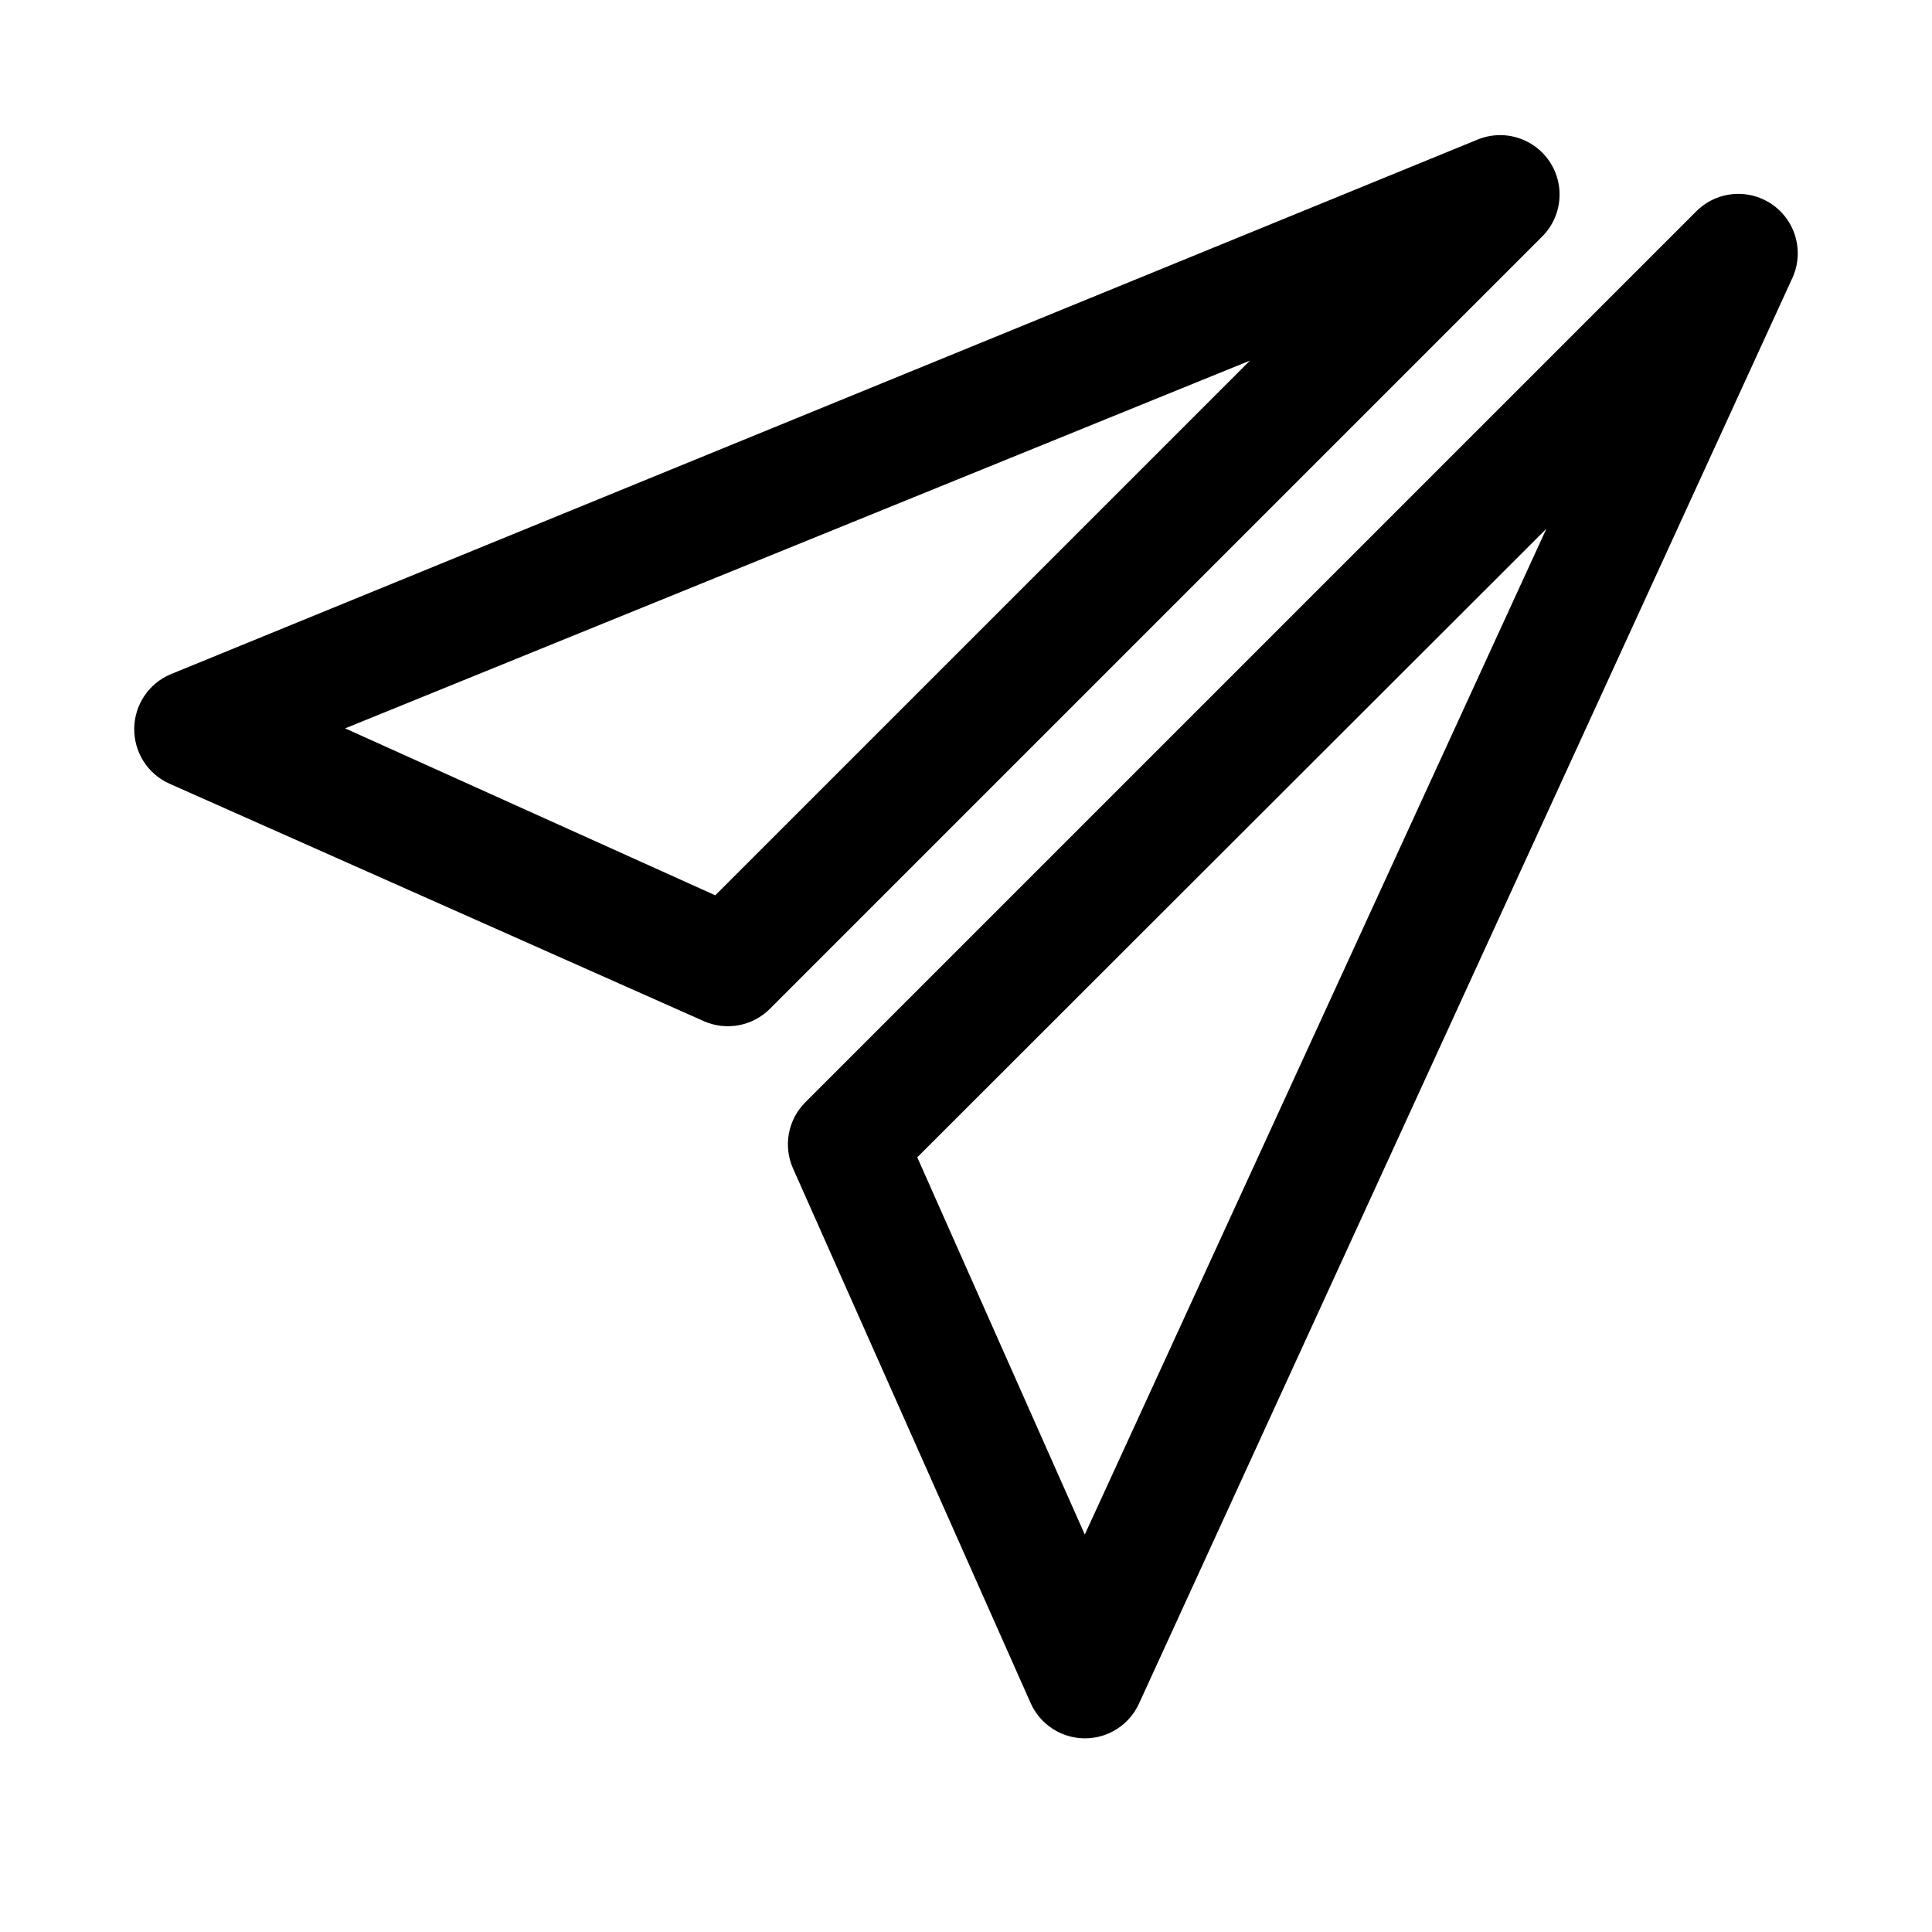 <?xml version="1.0" encoding="UTF-8"?>
<!-- Uploaded to: SVG Repo, www.svgrepo.com, Generator: SVG Repo Mixer Tools -->
<svg fill="#000000" width="800px" height="800px" version="1.1" viewBox="144 144 512 512" xmlns="http://www.w3.org/2000/svg">
 <g>
  <path d="m179.58 337.02c-0.055 3.082 0.797 6.109 2.445 8.715 1.652 2.602 4.031 4.664 6.844 5.926l141.7 62.977c2.906 1.273 6.133 1.641 9.25 1.051 3.117-0.59 5.988-2.109 8.227-4.356l204.67-204.67v-0.004c3.449-3.461 5.094-8.332 4.453-13.176-0.645-4.848-3.5-9.121-7.734-11.562-4.231-2.445-9.359-2.789-13.879-0.922l-346.37 141.7c-2.824 1.195-5.234 3.188-6.941 5.731-1.703 2.547-2.633 5.531-2.664 8.598zm295.67-97.457-141.7 141.7-98.086-44.238z"/>
  <path d="m354.18 453.69 62.977 141.7c1.242 2.762 3.254 5.106 5.793 6.754 2.543 1.648 5.504 2.527 8.535 2.535 3.008 0.008 5.961-0.848 8.5-2.469 2.539-1.617 4.562-3.93 5.824-6.664l173.18-377.86h0.004c2.07-4.523 1.887-9.758-0.5-14.121s-6.695-7.34-11.621-8.035c-4.926-0.691-9.891 0.984-13.387 4.523l-236.16 236.16c-2.223 2.258-3.711 5.133-4.273 8.25-0.562 3.117-0.168 6.332 1.125 9.227zm199.63-169.57-122.33 266.55-44.398-99.977z"/>
 </g>
</svg>
